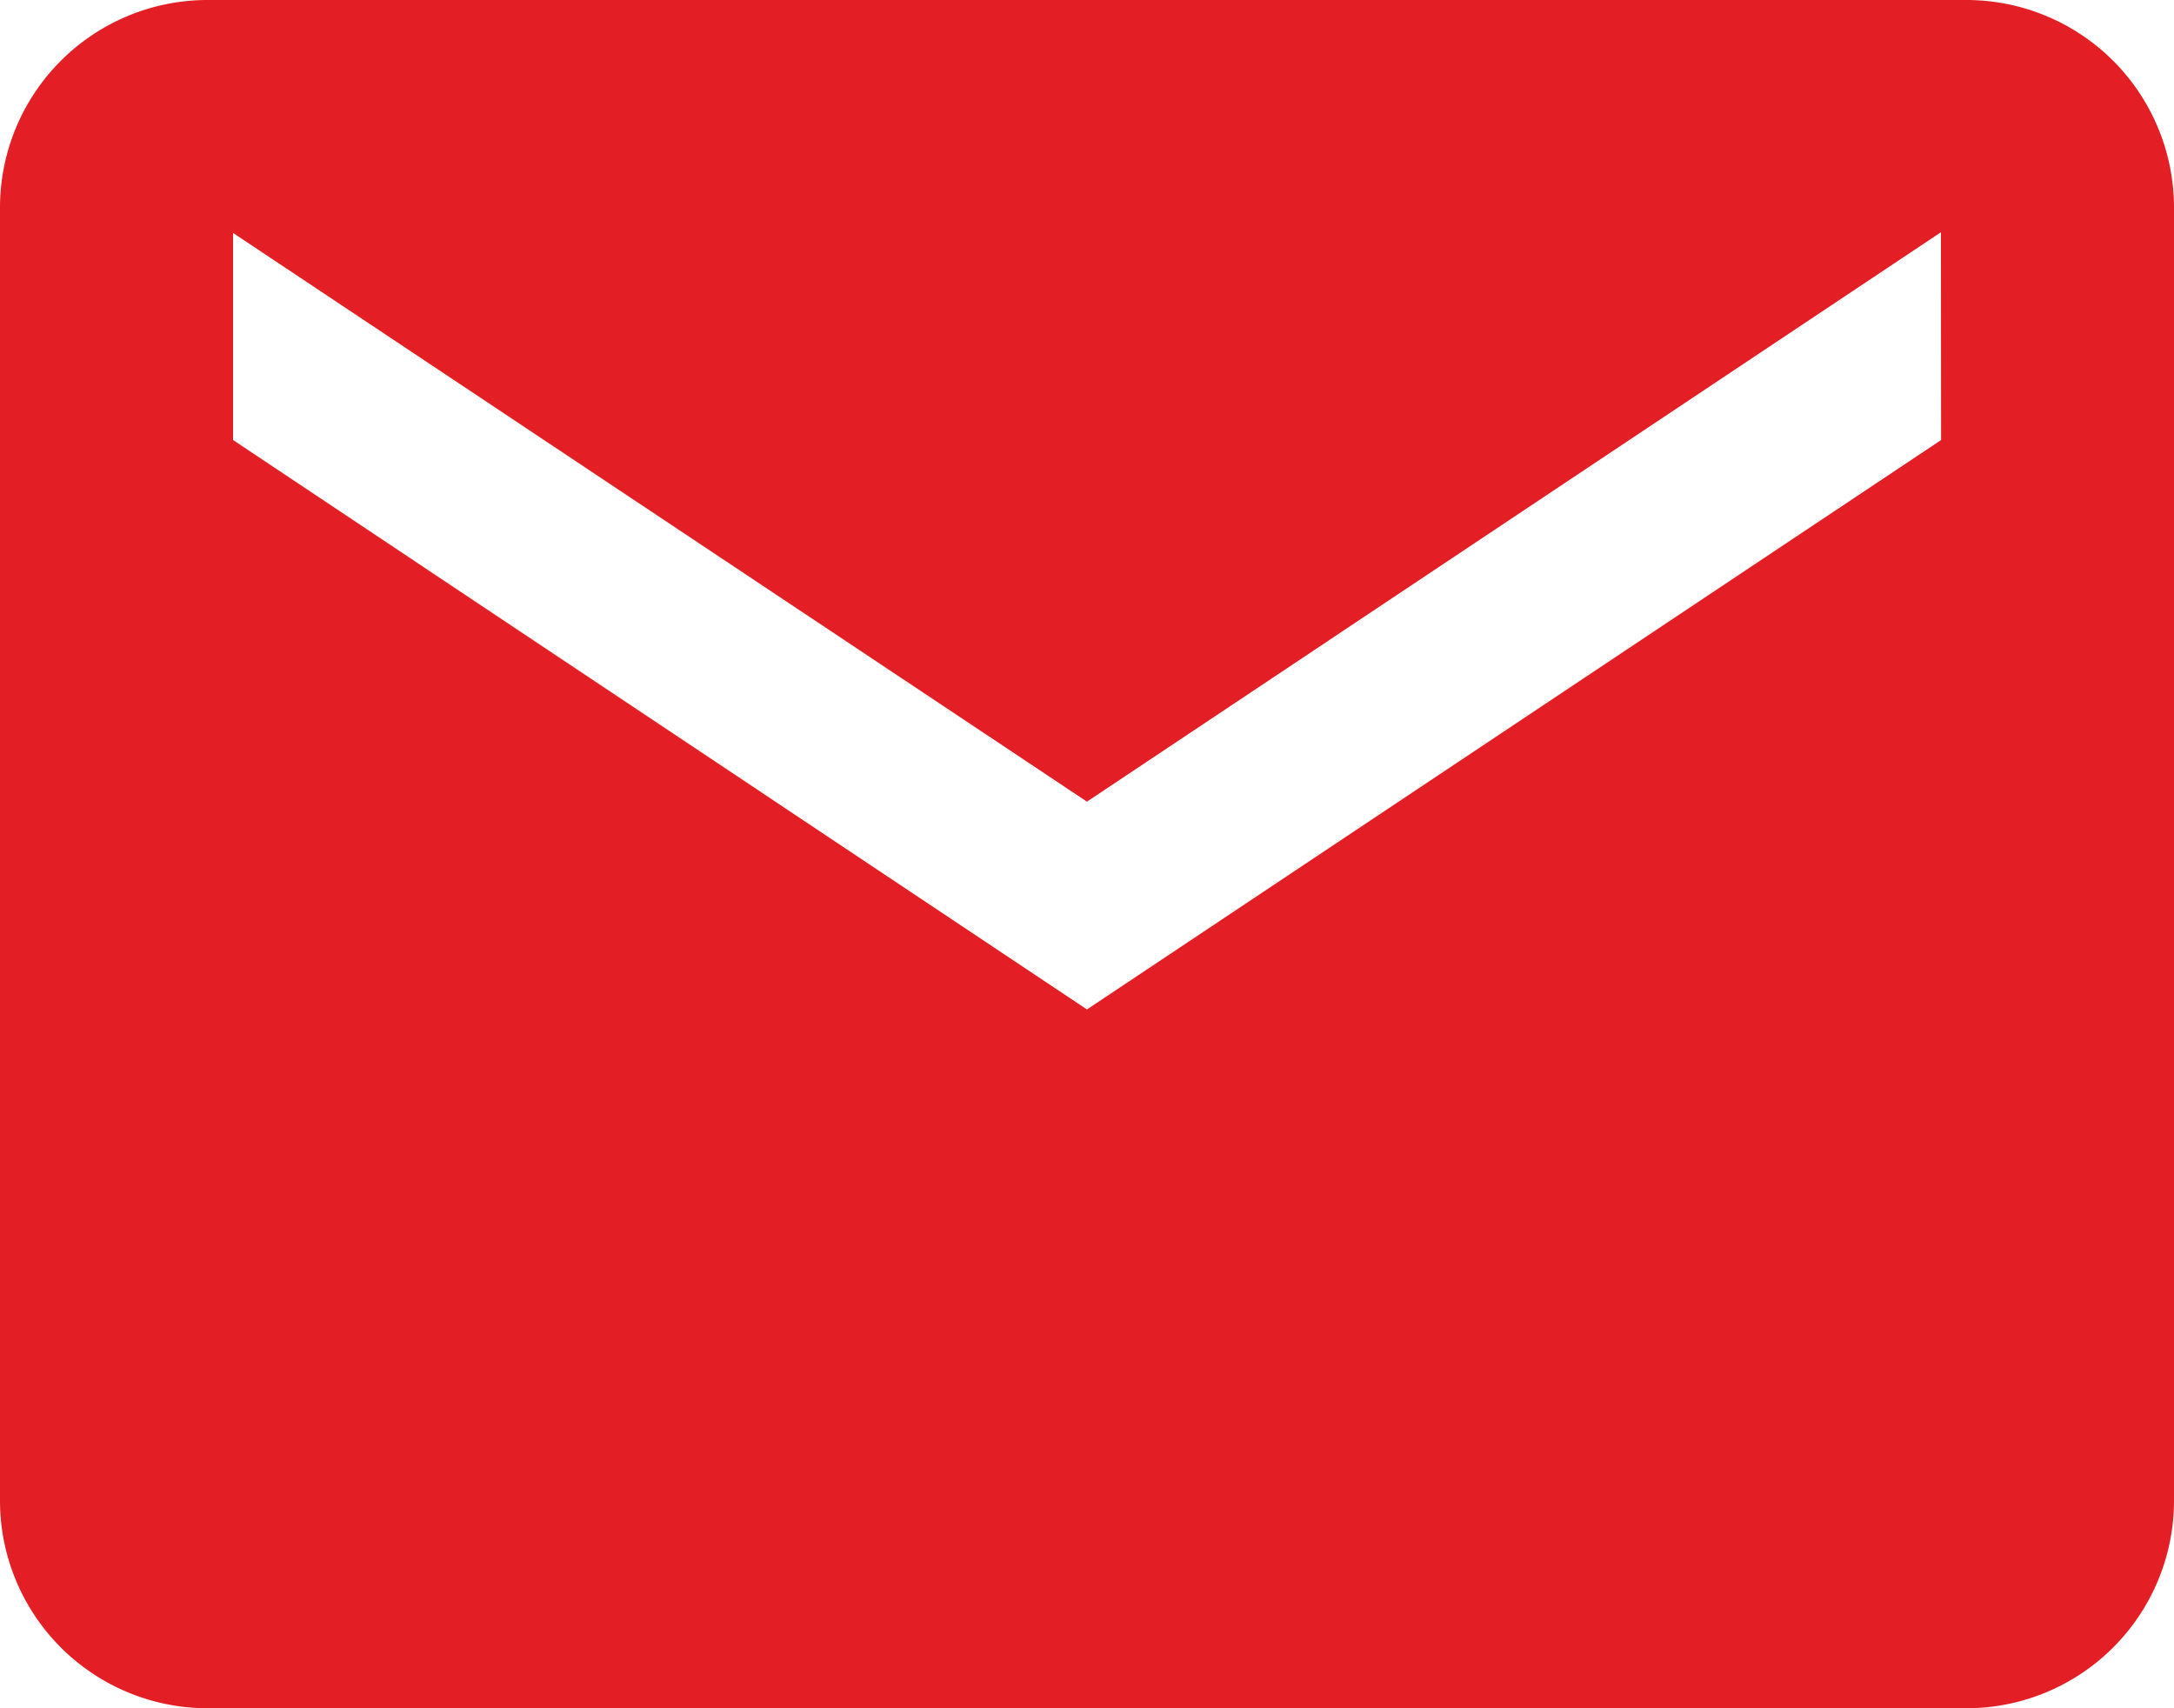 <svg xmlns="http://www.w3.org/2000/svg" width="15.391" height="12.093" viewBox="0 0 15.391 12.093">
  <path id="Icon_ionic-md-mail" data-name="Icon ionic-md-mail" d="M16.175,5.625H3.716A1.47,1.47,0,0,0,2.25,7.091v9.161a1.47,1.47,0,0,0,1.466,1.466H16.175a1.47,1.47,0,0,0,1.466-1.466V7.091A1.47,1.47,0,0,0,16.175,5.625ZM15.992,8.74,9.945,12.771,3.9,8.74V7.274L9.945,11.3l6.046-4.031Z" transform="translate(-2.25 -5.625)" fill="#e31e24"/>
</svg>
